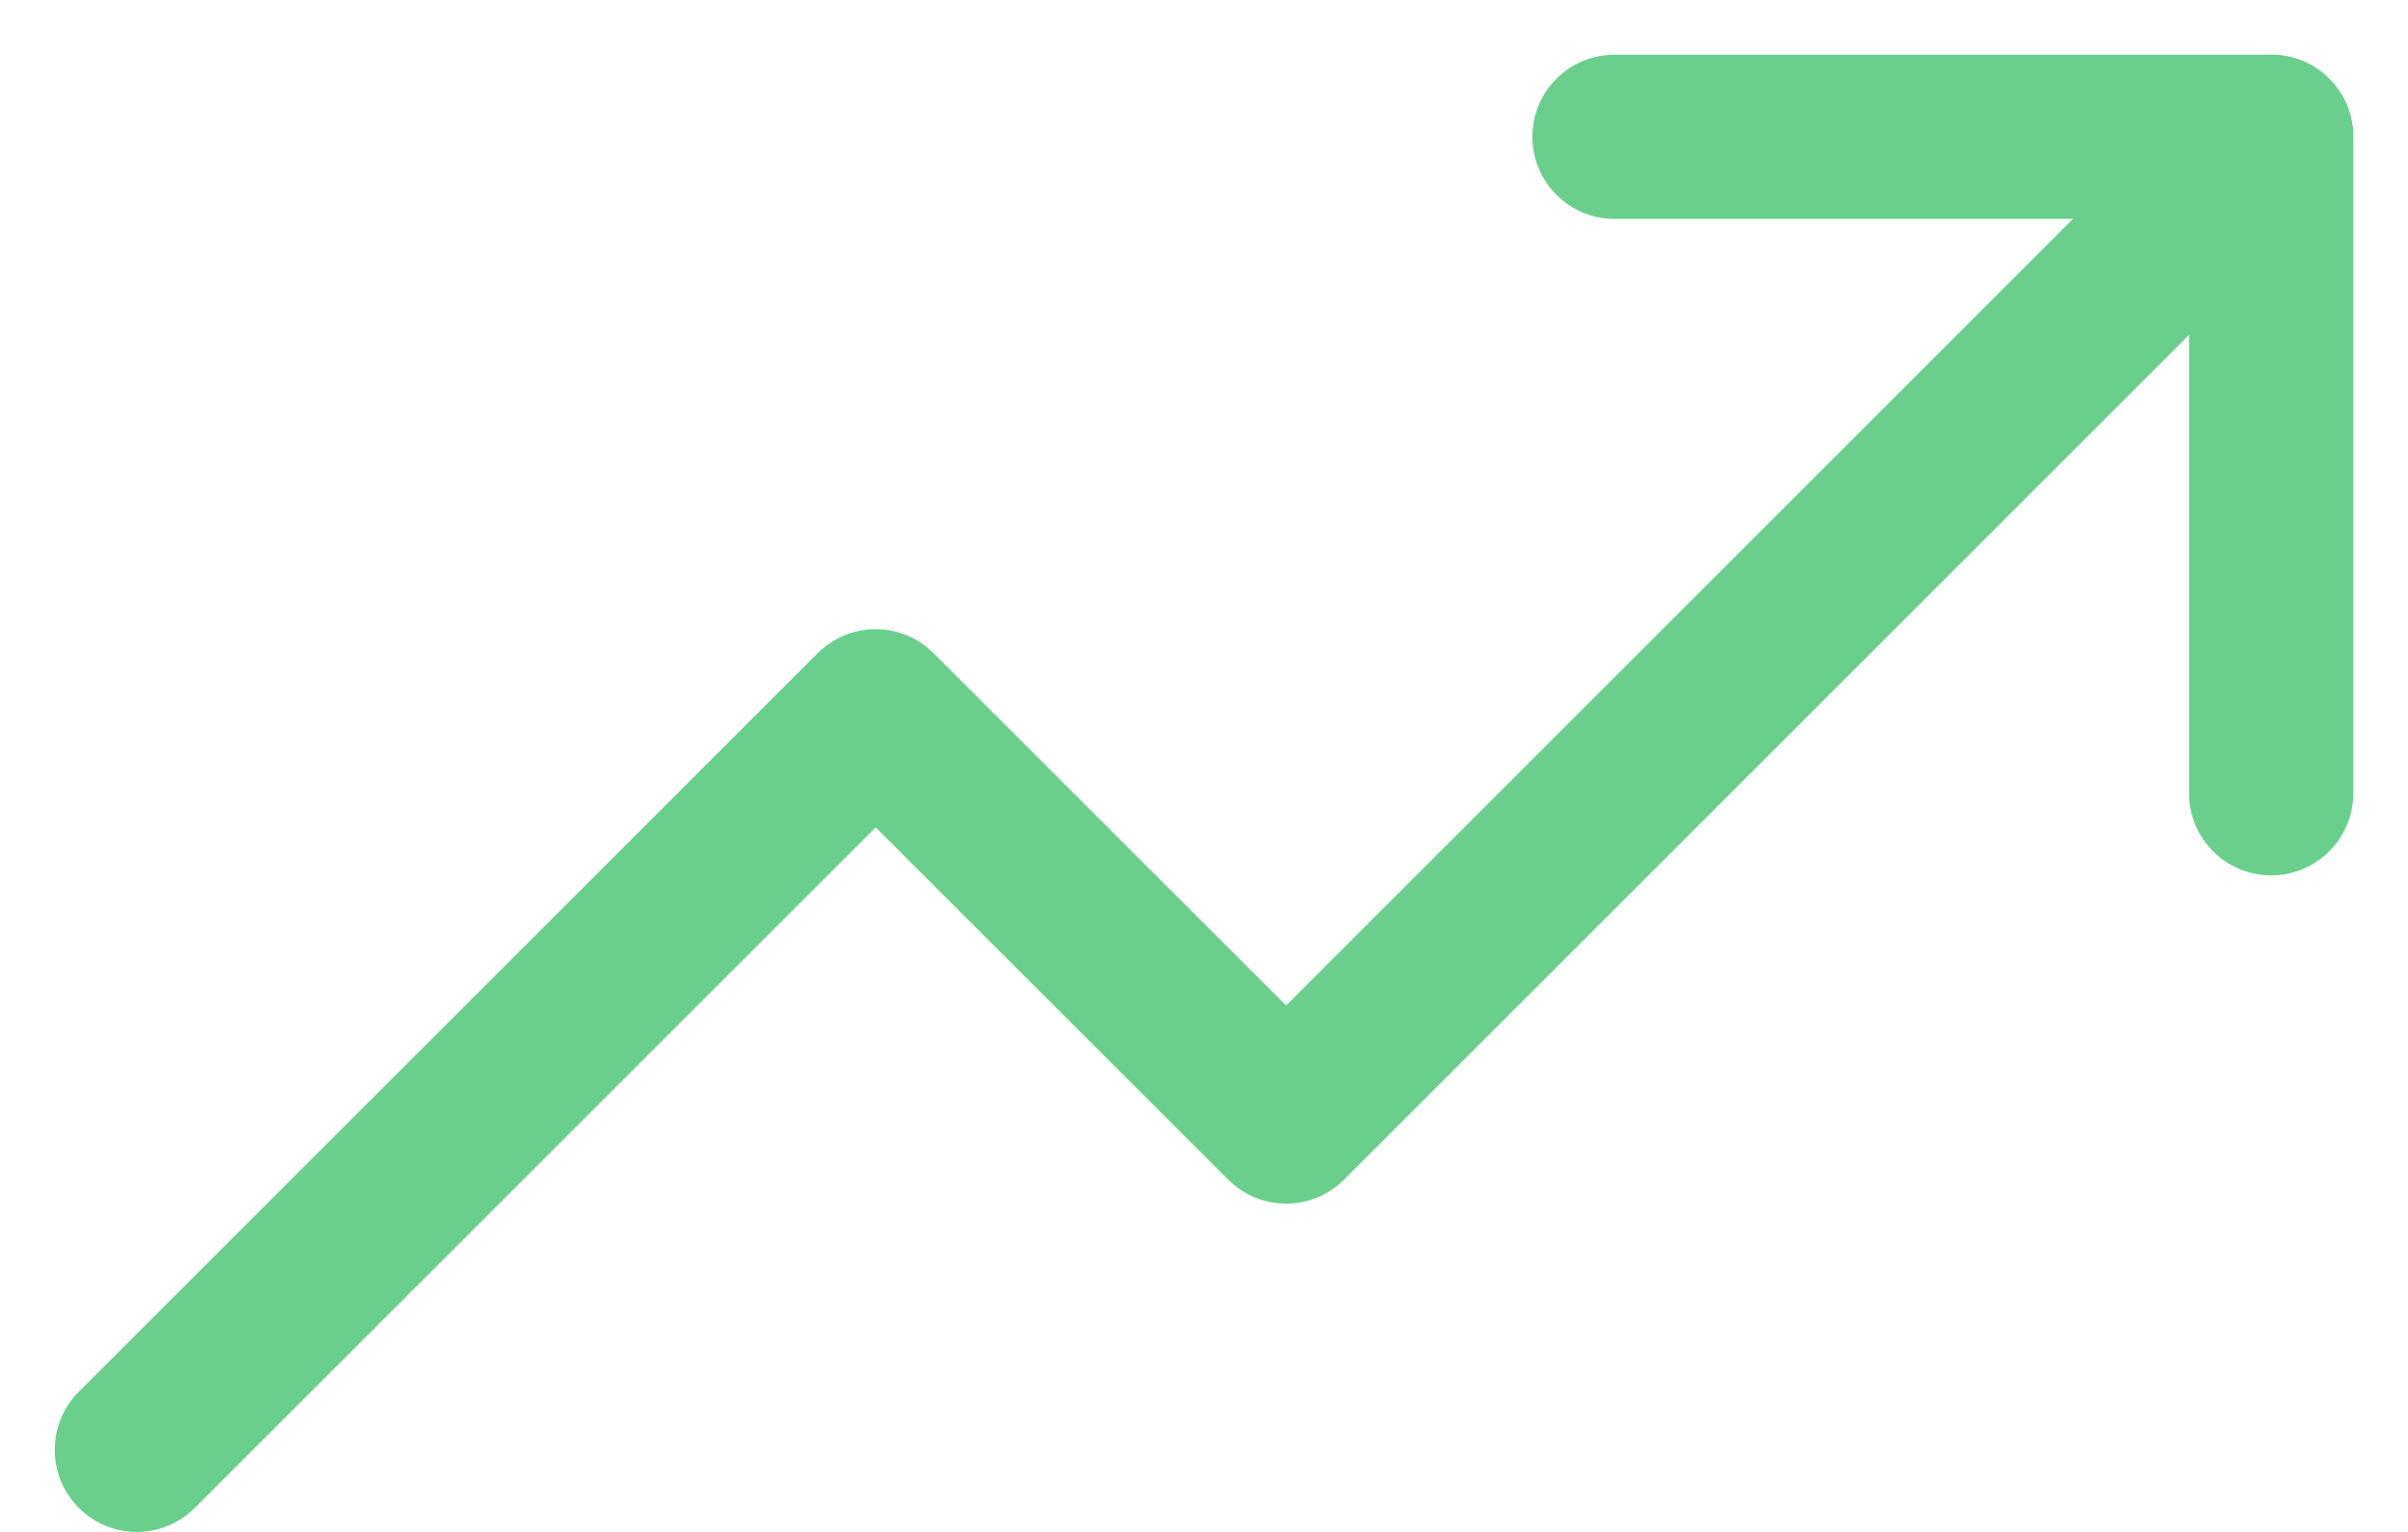<svg width="22" height="14" viewBox="0 0 22 14" fill="none" xmlns="http://www.w3.org/2000/svg">
<path d="M0.72 12.719C0.579 12.86 0.5 13.051 0.5 13.25C0.5 13.449 0.579 13.64 0.72 13.78C0.86 13.921 1.051 14 1.25 14C1.449 14 1.64 13.921 1.78 13.78L8 7.561L11.22 10.78C11.513 11.073 11.987 11.073 12.28 10.78L21.28 1.78C21.421 1.64 21.5 1.449 21.5 1.25C21.5 1.051 21.421 0.86 21.28 0.72C21.14 0.579 20.949 0.5 20.75 0.5C20.551 0.5 20.36 0.579 20.22 0.72L11.75 9.189L8.53 5.97C8.39 5.829 8.199 5.75 8 5.75C7.801 5.75 7.61 5.829 7.47 5.97L0.72 12.719Z" fill="#6ACF8C"/>
<path d="M20.75 0.5H14.75C14.336 0.5 14 0.836 14 1.25C14 1.664 14.336 2 14.75 2H20V7.25C20 7.664 20.336 8 20.75 8C21.164 8 21.5 7.664 21.5 7.25V1.25C21.5 0.836 21.164 0.5 20.75 0.5Z" fill="#6ACF8C"/>
</svg>
